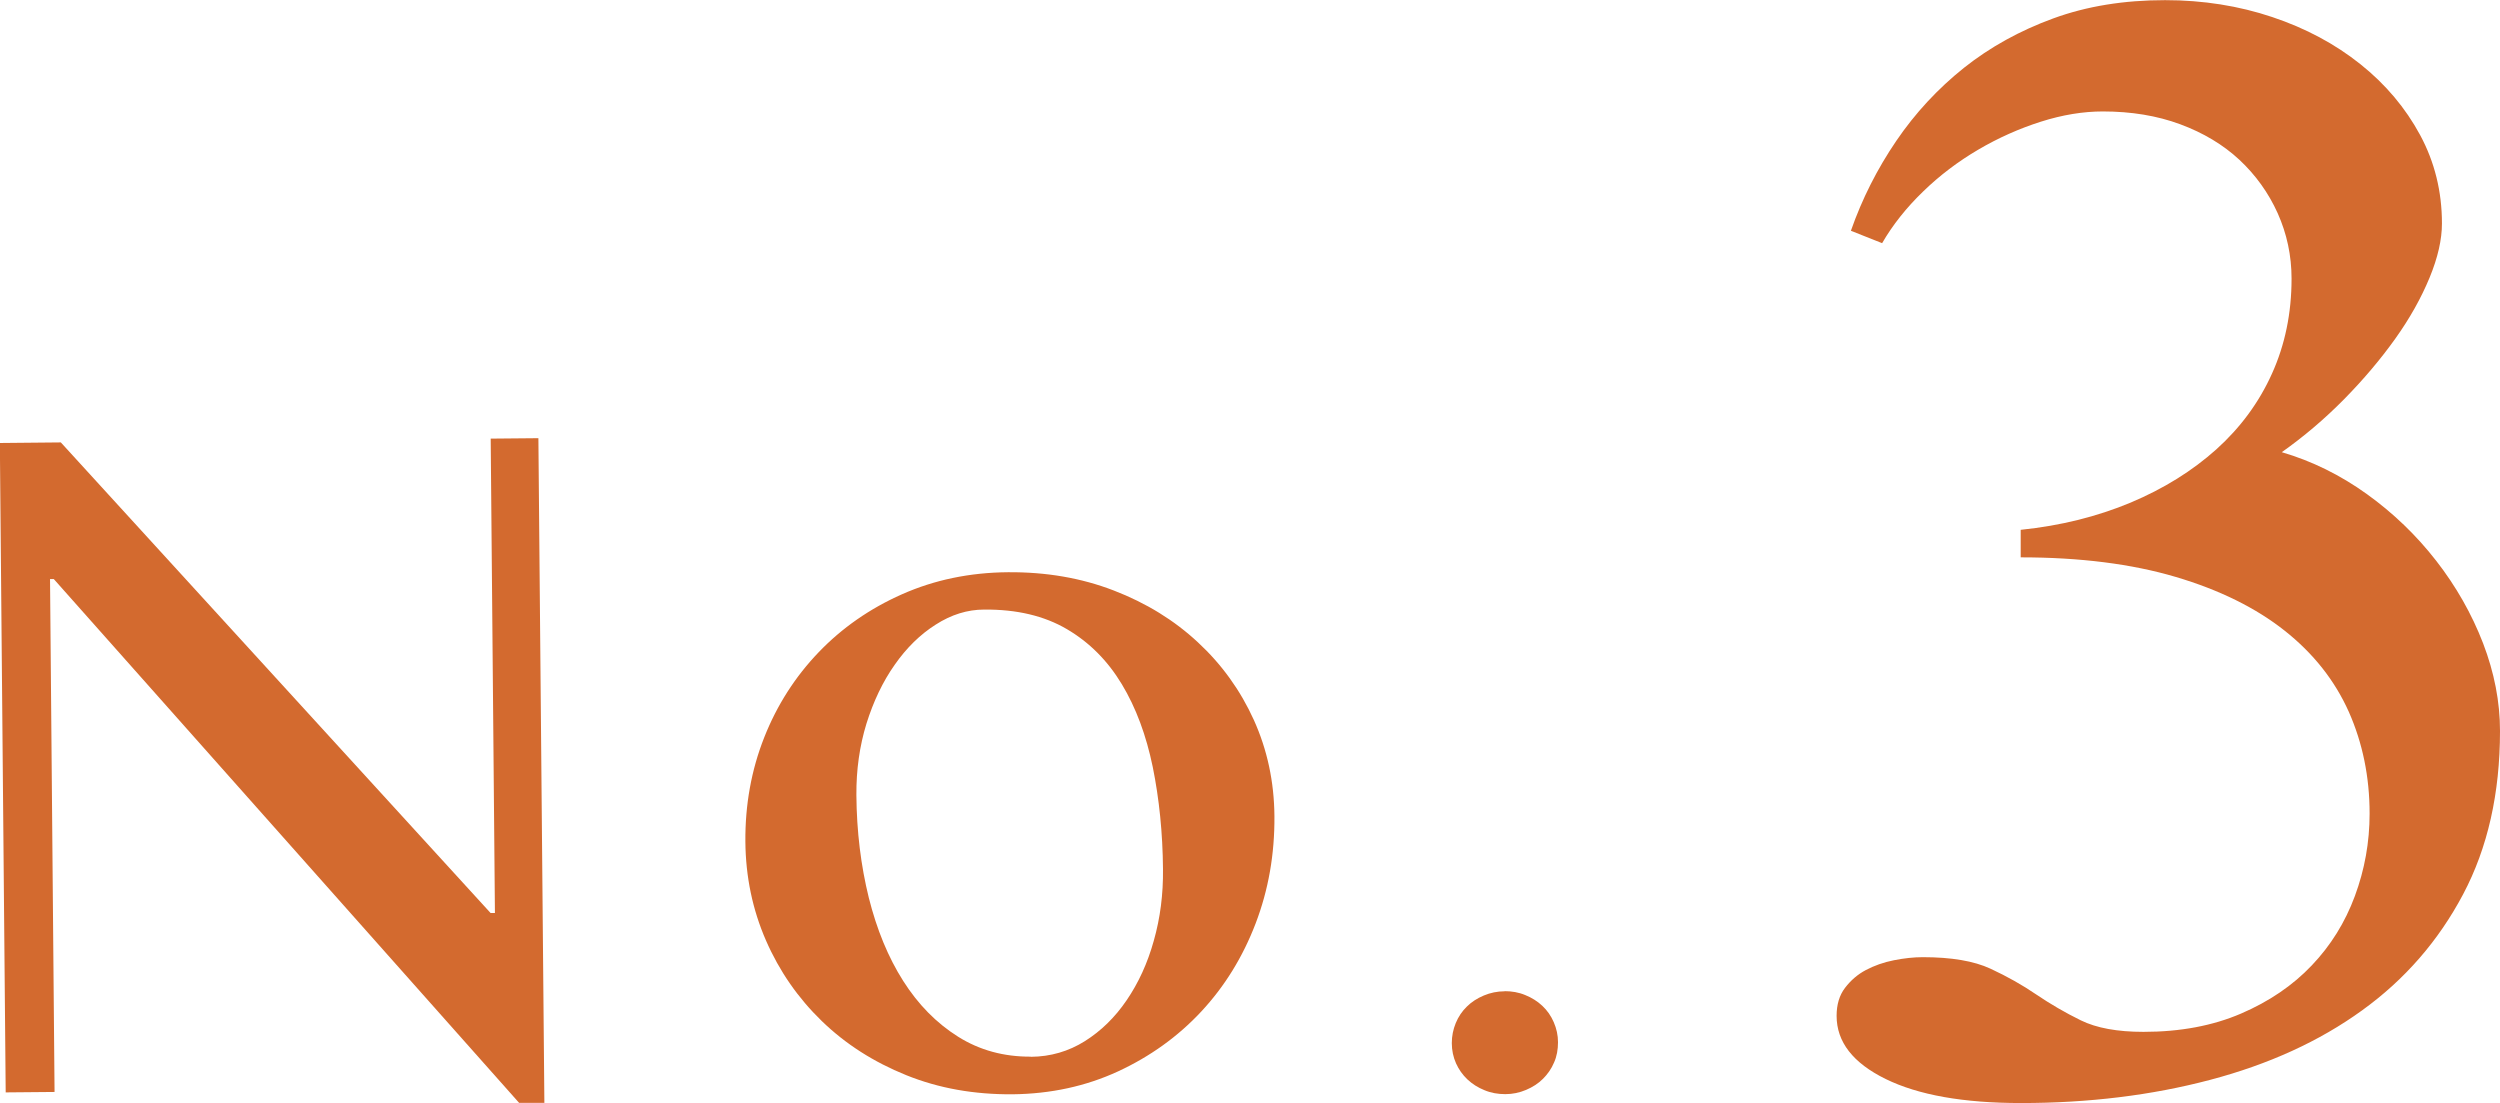 <?xml version="1.0" encoding="UTF-8"?><svg id="_レイヤー_1" xmlns="http://www.w3.org/2000/svg" viewBox="0 0 171.39 75.62"><defs><style>.cls-1{fill:#d36a2f;}</style></defs><path class="cls-1" d="M0,30.37l4.17-.04,29.46,32.26h.3s-.29-32.52-.29-32.52l3.27-.03.41,45.57h-1.73S3.69,39.7,3.69,39.7h-.26s.31,35.16.31,35.16l-3.35.03-.4-44.51Z"/><path class="cls-1" d="M69.42,75.02c-2.63.02-5.06-.41-7.29-1.31-2.23-.9-4.16-2.13-5.79-3.71-1.63-1.58-2.91-3.42-3.83-5.53s-1.39-4.37-1.41-6.77c-.02-2.53.41-4.91,1.29-7.14.88-2.23,2.13-4.17,3.73-5.84,1.6-1.67,3.51-3,5.72-3.98,2.21-.98,4.63-1.49,7.26-1.51,2.61-.02,5.02.39,7.25,1.25,2.23.86,4.15,2.04,5.78,3.56,1.63,1.51,2.91,3.29,3.83,5.32.92,2.04,1.39,4.23,1.41,6.59.02,2.61-.41,5.06-1.29,7.36-.88,2.3-2.12,4.31-3.72,6.03-1.6,1.72-3.51,3.09-5.71,4.11-2.21,1.02-4.62,1.54-7.22,1.57ZM70.67,72.45c1.35-.01,2.58-.37,3.7-1.07,1.11-.7,2.07-1.63,2.87-2.81.8-1.17,1.43-2.53,1.86-4.08.44-1.55.65-3.18.63-4.91-.02-2.48-.26-4.81-.7-6.99-.45-2.18-1.15-4.07-2.12-5.68-.97-1.61-2.22-2.87-3.77-3.78-1.55-.91-3.44-1.36-5.67-1.34-1.15,0-2.26.35-3.32,1.03-1.06.67-2,1.59-2.81,2.75-.82,1.16-1.46,2.51-1.94,4.04-.47,1.53-.7,3.16-.69,4.89.02,2.51.31,4.85.85,7.04.55,2.19,1.33,4.09,2.36,5.71,1.03,1.62,2.28,2.89,3.76,3.82,1.48.93,3.14,1.38,4.99,1.37Z"/><path class="cls-1" d="M103.14,67.95c.5,0,.98.08,1.43.27.45.18.84.43,1.17.74.33.31.59.68.78,1.12.19.44.29.89.29,1.37,0,.5-.08.97-.27,1.39-.18.43-.44.8-.76,1.12-.32.32-.71.57-1.16.76-.45.19-.92.29-1.42.29-.5,0-.98-.08-1.43-.27-.45-.18-.84-.43-1.17-.74-.33-.31-.59-.68-.78-1.1-.19-.43-.29-.89-.29-1.39,0-.48.09-.93.27-1.37.18-.44.44-.82.76-1.13.32-.32.71-.57,1.16-.76.45-.19.93-.29,1.43-.29Z"/><path class="cls-1" d="M138.55,36.32c2.73-.28,5.23-.91,7.51-1.86,2.28-.96,4.24-2.18,5.89-3.66,1.65-1.49,2.92-3.21,3.81-5.19.89-1.97,1.34-4.14,1.34-6.5,0-1.59-.32-3.08-.95-4.49-.63-1.4-1.51-2.62-2.62-3.66-1.12-1.04-2.47-1.85-4.06-2.44-1.59-.59-3.36-.88-5.31-.88-1.34,0-2.76.23-4.24.7s-2.92,1.11-4.3,1.92c-1.38.81-2.65,1.77-3.78,2.87-1.14,1.1-2.08,2.28-2.81,3.54l-2.14-.85c.77-2.2,1.81-4.25,3.11-6.16,1.3-1.91,2.85-3.58,4.64-5.01,1.79-1.42,3.83-2.55,6.13-3.39s4.85-1.25,7.66-1.25c2.6,0,5.06.39,7.35,1.16,2.3.77,4.31,1.85,6.04,3.23,1.73,1.38,3.09,3,4.09,4.85,1,1.85,1.5,3.88,1.5,6.07,0,1.1-.28,2.34-.85,3.72-.57,1.38-1.35,2.78-2.35,4.18-1,1.4-2.17,2.79-3.51,4.15-1.34,1.36-2.77,2.57-4.27,3.63,2.08.61,4.02,1.57,5.83,2.87,1.81,1.3,3.4,2.83,4.76,4.58,1.36,1.75,2.43,3.63,3.21,5.65.77,2.01,1.16,4.02,1.16,6.01,0,4.27-.84,8.01-2.53,11.2s-4,5.85-6.93,7.96c-2.93,2.12-6.4,3.7-10.41,4.76s-8.33,1.59-12.97,1.59c-3.95,0-7.04-.55-9.28-1.65-2.24-1.1-3.36-2.54-3.36-4.33,0-.77.19-1.41.58-1.92.39-.51.86-.92,1.43-1.22.57-.3,1.21-.53,1.92-.67.71-.14,1.37-.21,1.98-.21,1.95,0,3.5.26,4.64.79,1.14.53,2.19,1.12,3.14,1.77.96.65,1.97,1.24,3.05,1.77,1.08.53,2.51.79,4.3.79,2.52,0,4.75-.42,6.68-1.25,1.93-.83,3.55-1.93,4.85-3.3,1.3-1.36,2.29-2.95,2.96-4.76.67-1.81,1.01-3.69,1.01-5.65,0-2.52-.48-4.85-1.43-6.99-.96-2.14-2.42-3.99-4.39-5.55s-4.47-2.8-7.48-3.69c-3.01-.89-6.55-1.34-10.62-1.34v-1.89Z"/></svg>